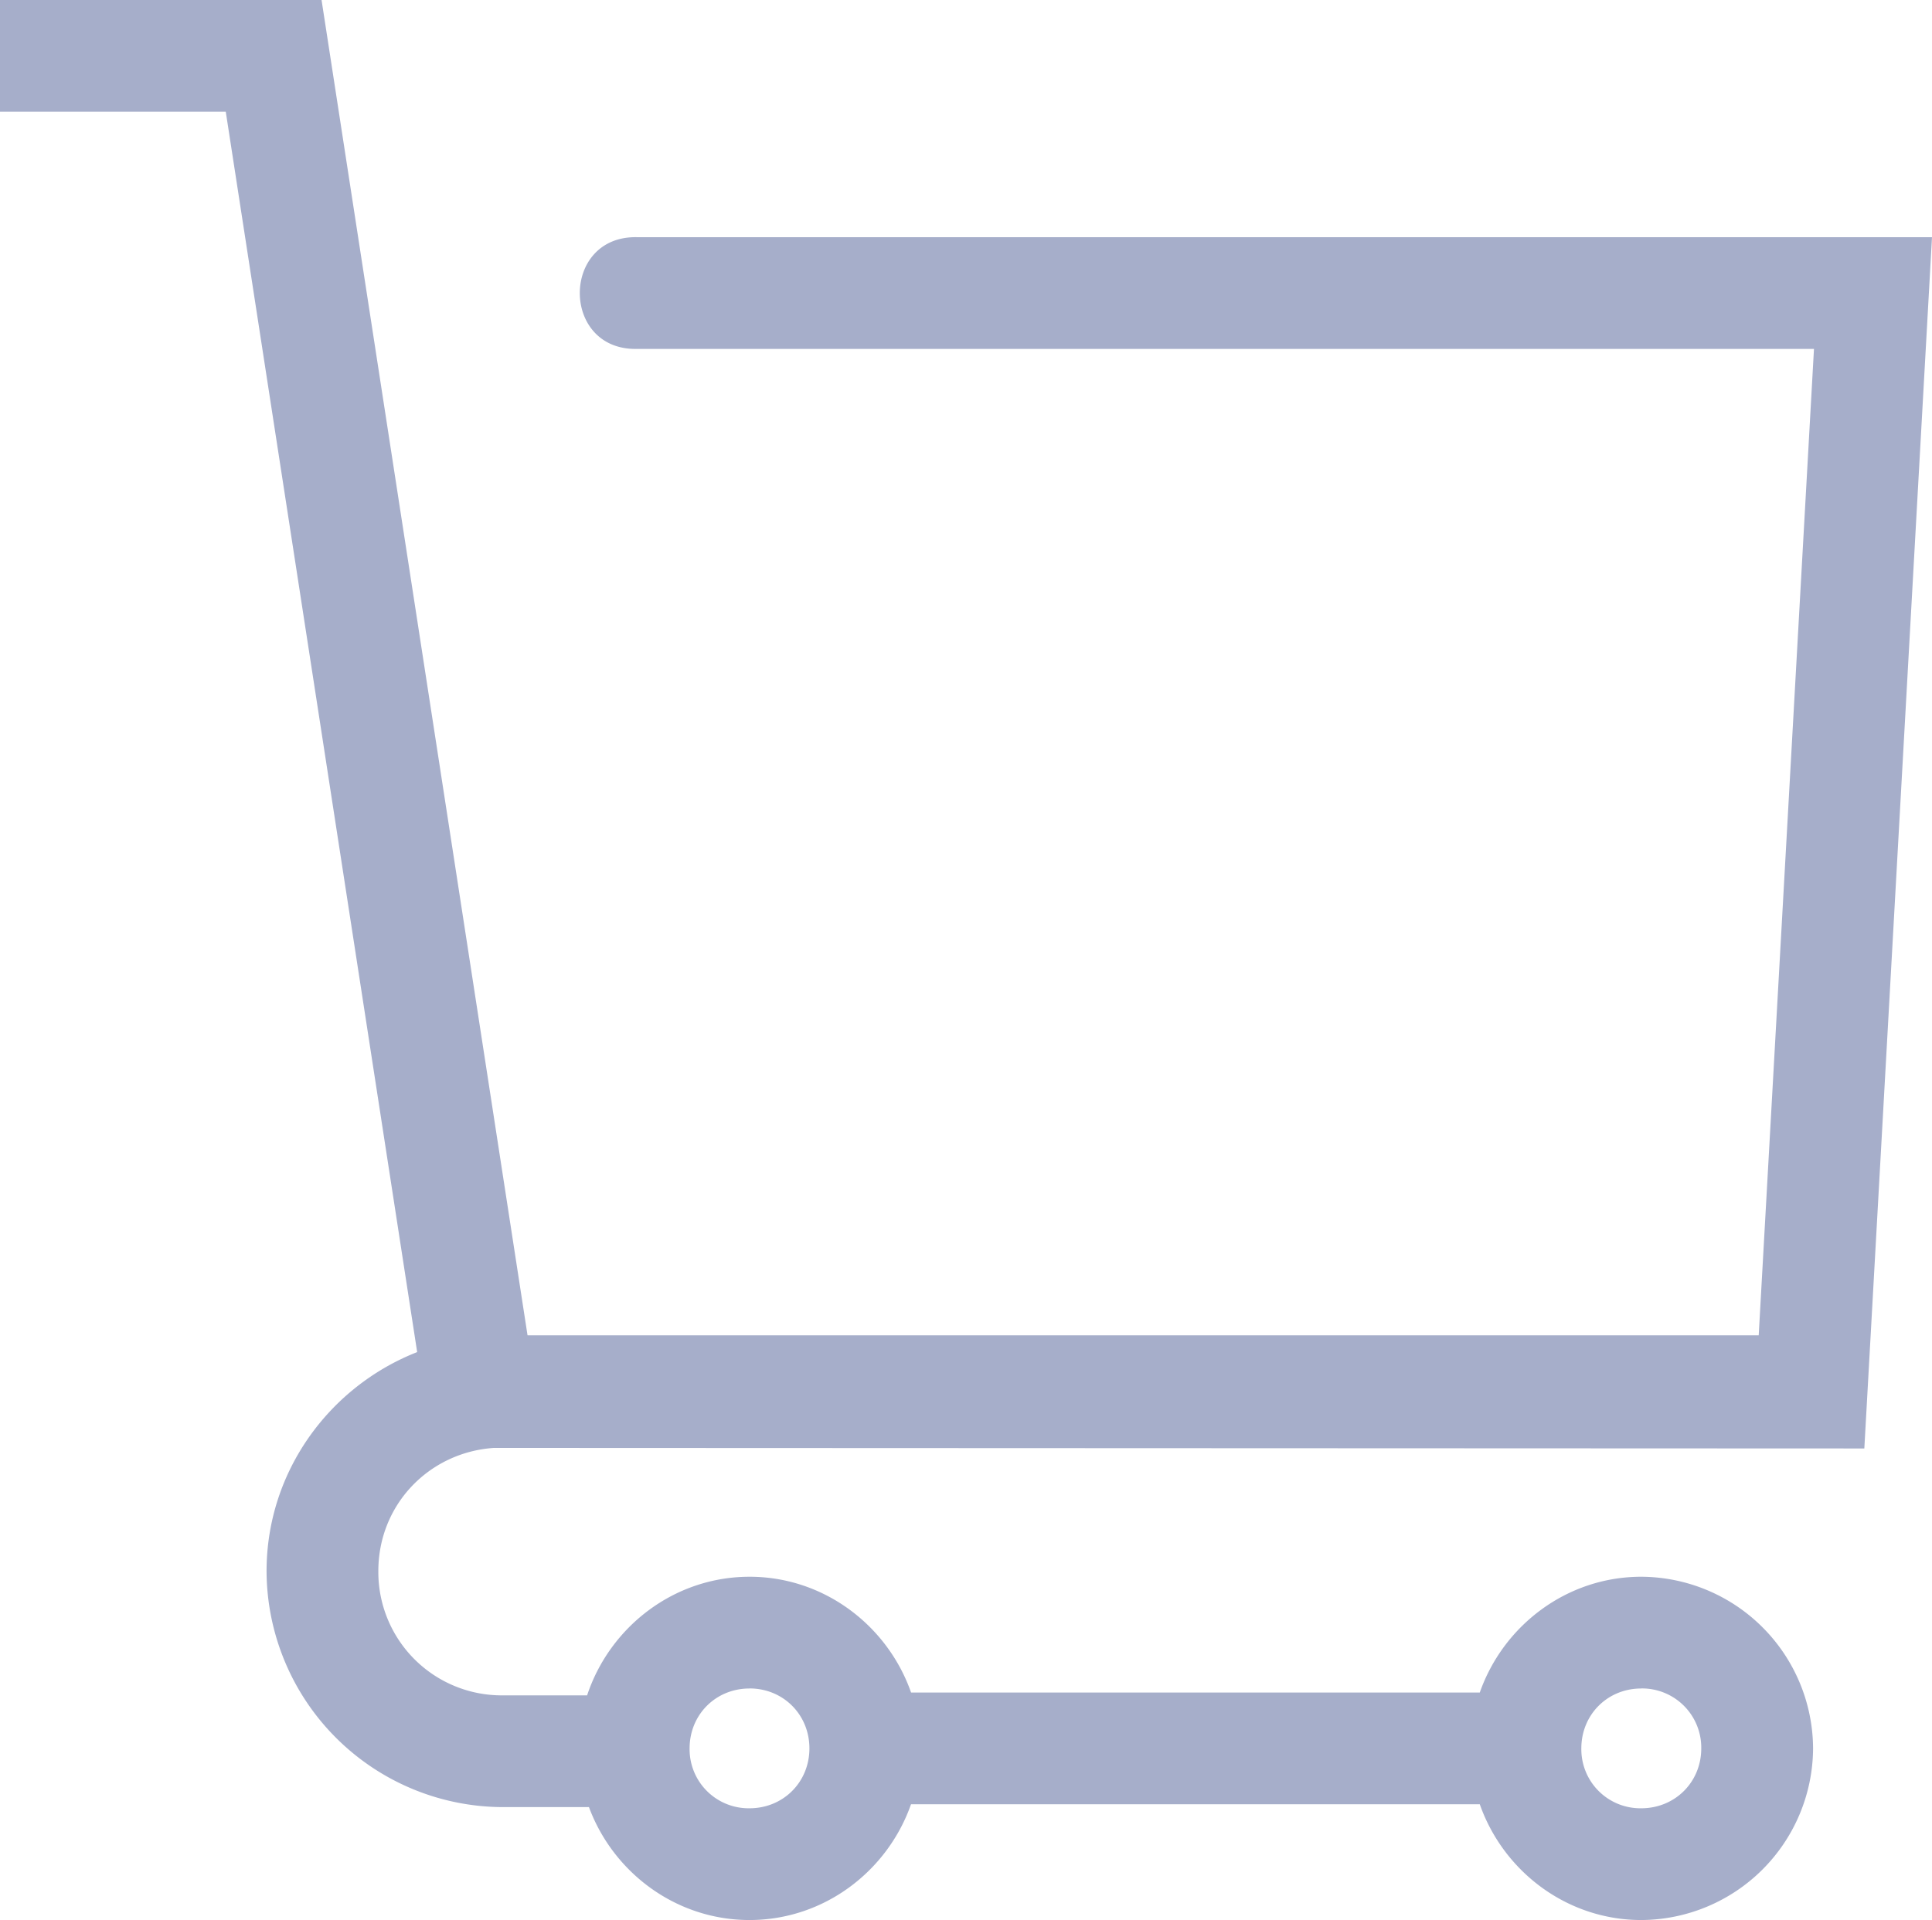 <svg xmlns="http://www.w3.org/2000/svg" width="34.572" height="34.365" viewBox="0 0 34.572 34.365"> <path d="M0 0v2h4.04l3.425 22.2c-1.57.616-2.695 2.14-2.695 3.921a4.239 4.239 0 0 0 4.222 4.223h1.547c.434 1.172 1.558 2.021 2.873 2.021 1.334 0 2.47-.874 2.89-2.072H26.48c.42 1.198 1.556 2.072 2.89 2.072a3.089 3.089 0 0 0 3.074-3.072 3.089 3.089 0 0 0-3.074-3.072c-1.334 0-2.47.874-2.89 2.072H16.303c-.42-1.198-1.557-2.072-2.89-2.072-1.353 0-2.502.899-2.907 2.123H8.992A2.208 2.208 0 0 1 6.77 28.12c0-1.186.904-2.126 2.068-2.205l24.523.01 1.211-21.68H11.39c-1.353-.019-1.353 2.02 0 2h21.07L31.471 23.9H9.44L5.754 0zm13.412 30.22c.604 0 1.072.469 1.072 1.073s-.468 1.072-1.072 1.072a1.057 1.057 0 0 1-1.072-1.072c0-.604.468-1.072 1.072-1.072zm15.957 0a1.06 1.06 0 0 1 1.074 1.073c0 .604-.47 1.072-1.074 1.072a1.057 1.057 0 0 1-1.072-1.072c0-.604.468-1.072 1.072-1.072z" font-weight="400" overflow="visible" style="line-height:normal;font-variant-ligatures:normal;font-variant-position:normal;font-variant-caps:normal;font-variant-numeric:normal;font-variant-alternates:normal;font-feature-settings:normal;text-indent:0;text-align:start;text-decoration-line:none;text-decoration-style:solid;text-decoration-color:#000;text-transform:none;text-orientation:mixed;shape-padding:0;isolation:auto;mix-blend-mode:normal" color="#000" font-family="sans-serif" white-space="normal" fill="#a6aeca"></path> </svg>